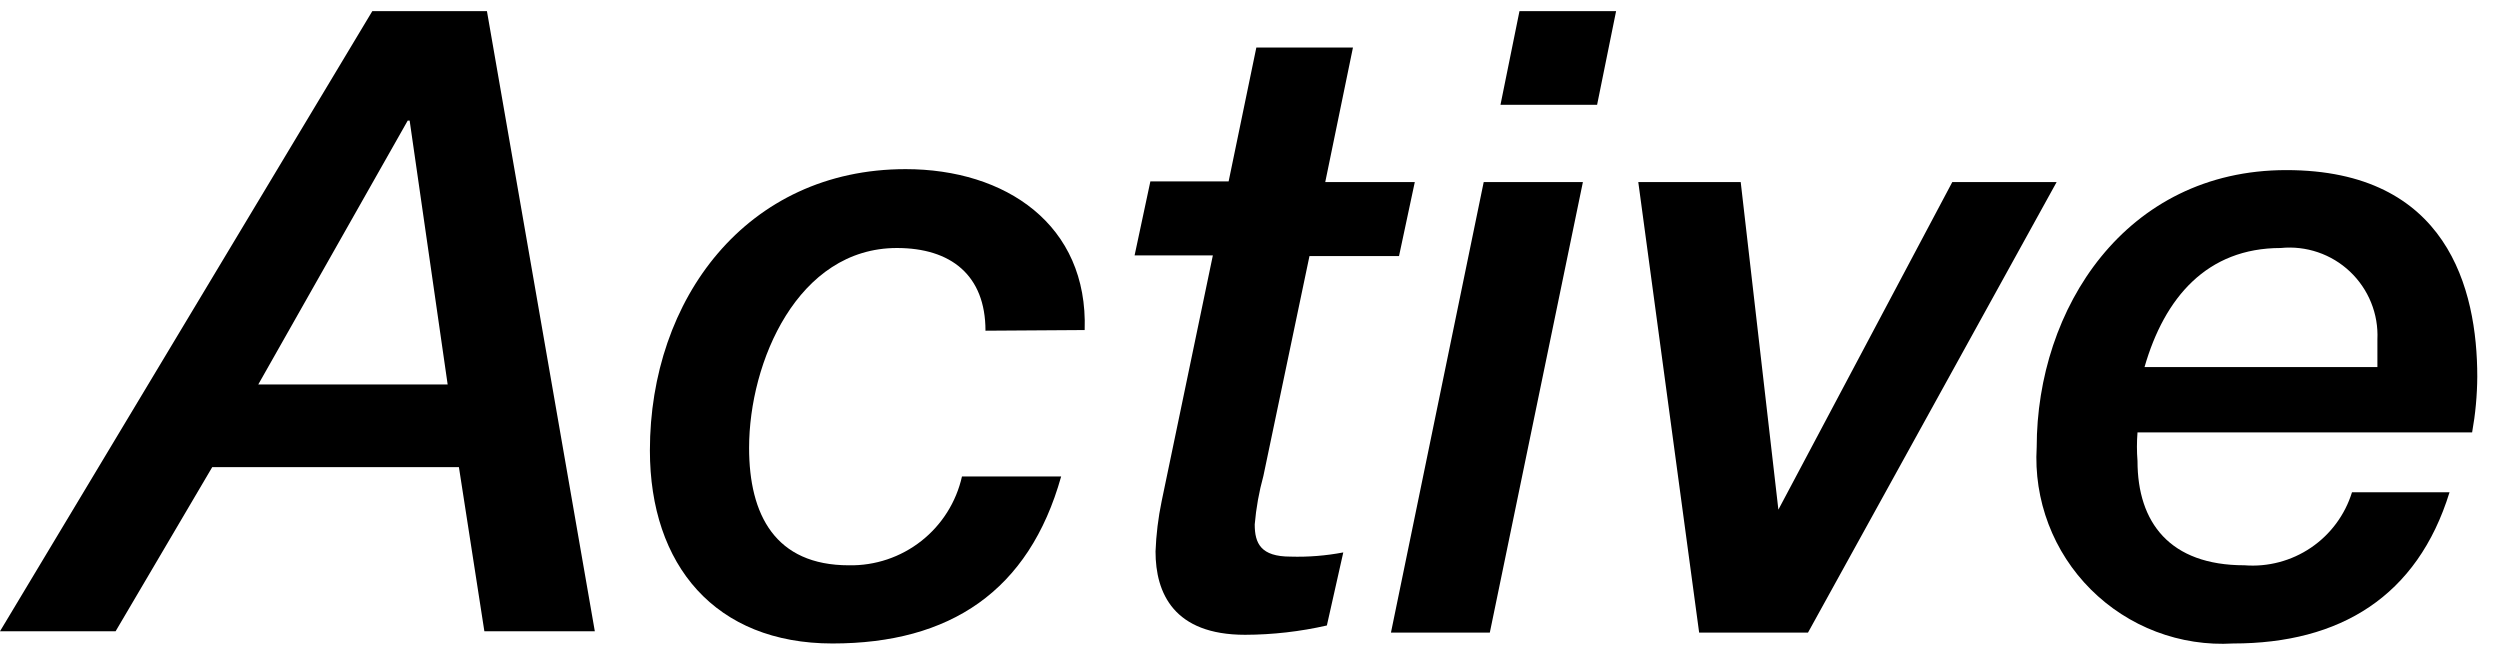 <svg fill="none" height="26" viewBox="0 0 99 26" width="99" xmlns="http://www.w3.org/2000/svg"><g fill="#000"><path d="m14.743.442h4.54l4.272 24.556h-4.374l-1.008-6.499h-9.769l-3.826 6.499h-4.578zm1.479 4.333h-.076l-5.918 10.449h7.499z"/><path d="m39.025 13.096c0-2.205-1.377-3.275-3.507-3.275-3.928 0-5.854 4.511-5.854 7.914 0 2.651 1.033 4.651 3.954 4.651 1.038.019 2.05-.321 2.865-.962s1.385-1.544 1.611-2.556h3.928c-1.275 4.549-4.413 6.614-9.055 6.614s-7.231-3.097-7.231-7.646c0-5.989 3.826-11.138 10.126-11.138 3.954 0 7.231 2.192 7.091 6.372z"/><path d="m49.751 1.882h3.826l-1.097 5.327h3.546l-.625 2.931h-3.546l-1.824 8.704c-.173.63-.289 1.274-.344 1.924 0 .752.242 1.274 1.416 1.274.701.021 1.402-.035 2.091-.166l-.65 2.893c-1.063.242-2.149.366-3.239.369-2.818 0-3.546-1.644-3.546-3.3.025-.668.106-1.333.242-1.988l2.028-9.736h-3.099l.625-2.931h3.099z"/><path d="m58.755 7.209h3.928l-3.686 17.841h-3.915zm1.416-6.767h3.826l-.752 3.708h-3.826z"/><path d="m64.876 7.209h4.056l1.492 12.973 6.887-12.973h4.132l-9.846 17.841h-4.311z"/><path d="m97.002 19.493c-1.275 4.129-4.336 5.989-8.57 5.989-1.038.061-2.076-.098-3.048-.467s-1.854-.94-2.589-1.674-1.306-1.616-1.675-2.587c-.369-.971-.529-2.009-.467-3.046 0-5.48 3.507-10.972 9.884-10.972 6.377 0 7.563 4.702 7.563 8.181-.005.739-.073 1.477-.204 2.205h-13.251c-.03.378-.03.757 0 1.134 0 2.434 1.275 4.129 4.234 4.129.933.073 1.864-.173 2.638-.699.774-.526 1.346-1.3 1.622-2.193zm-2.857-4.957c0-.408 0-.752 0-1.096.023-.499-.062-.997-.25-1.46-.187-.463-.472-.88-.835-1.224s-.796-.605-1.269-.766c-.473-.161-.975-.219-1.473-.169-2.921 0-4.604 1.962-5.395 4.715z"/></g></svg>